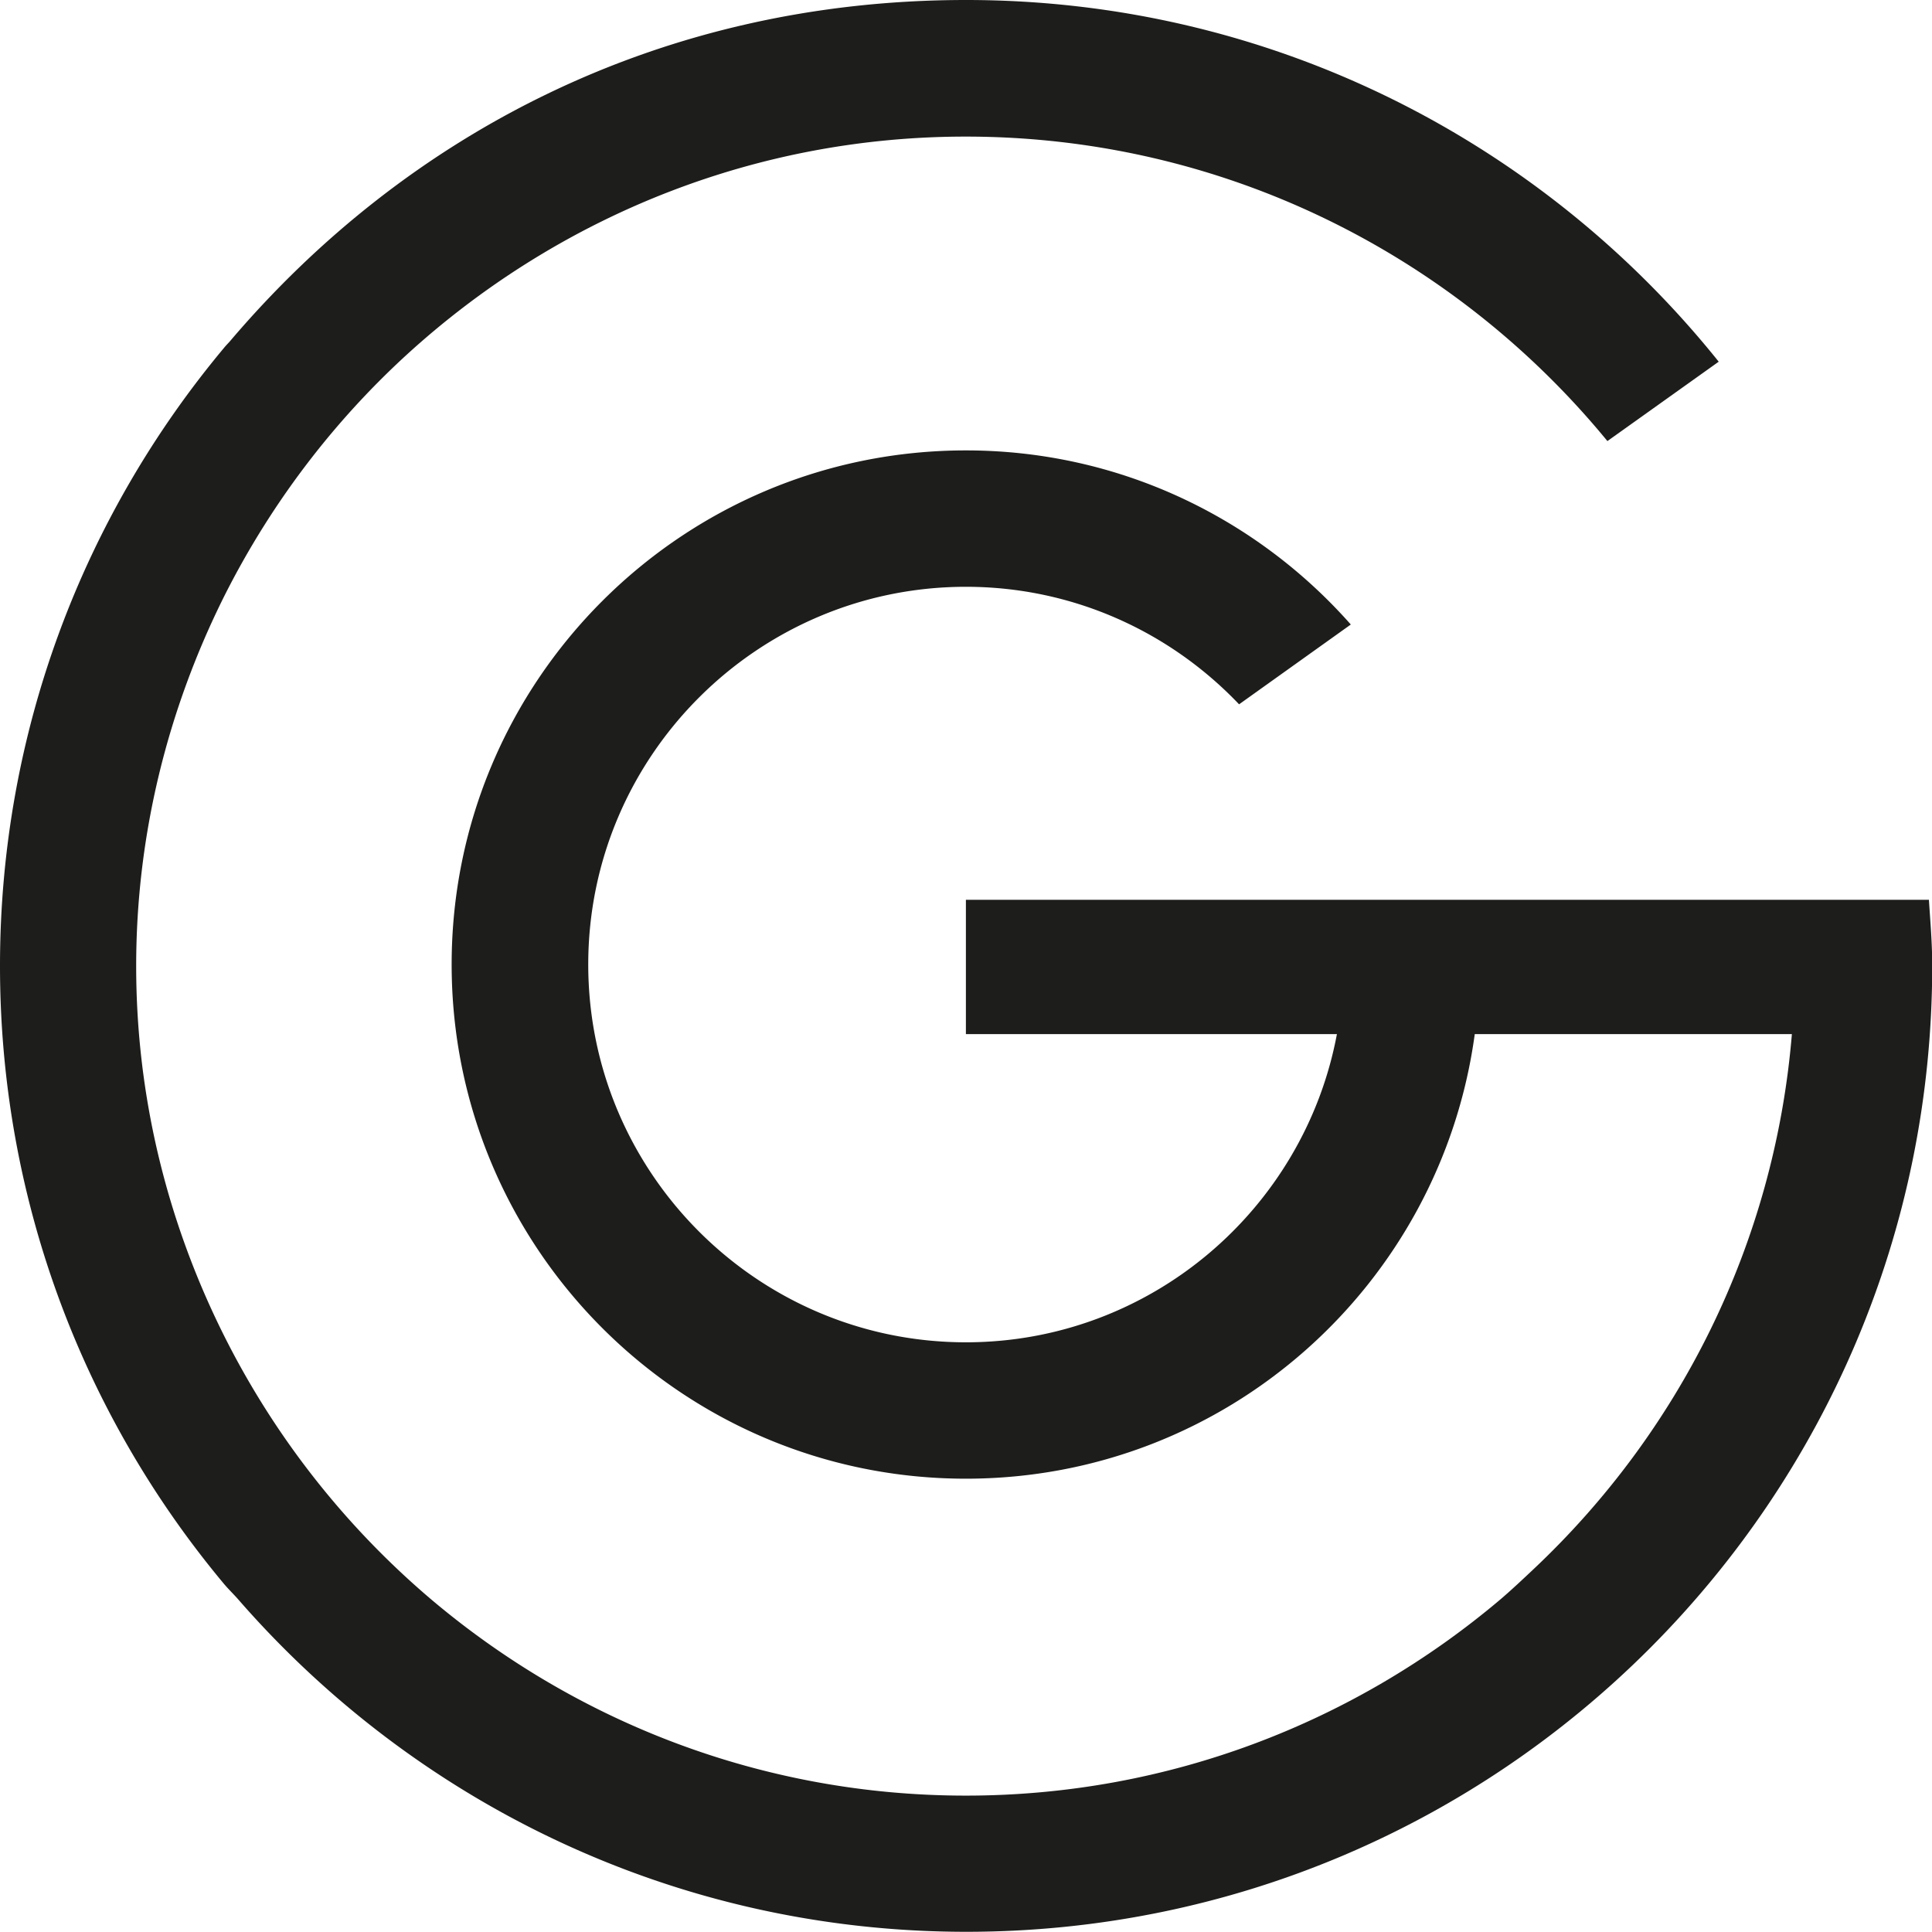 <?xml version="1.0" encoding="UTF-8"?>
<svg data-bbox="0 0 93.22 93.2" viewBox="0 0 93.21 93.21" xmlns="http://www.w3.org/2000/svg" data-type="color">
    <g>
        <path d="M93.05 43.41H46.6v6.48h17.9c-1.58 8.45-9 14.87-17.9 14.87-10.05 0-18.22-8.18-18.22-18.23s8.18-18.22 18.22-18.22c5.18 0 9.86 2.18 13.18 5.67l5.39-3.85c-4.54-5.14-11.17-8.4-18.57-8.4-13.69 0-24.81 11.1-24.81 24.8S32.9 71.34 46.6 71.34c12.56 0 22.91-9.34 24.55-21.45h15.3c-.84 10.15-5.46 19.23-12.48 25.83-.52.49-1.04.98-1.59 1.45-6.97 5.89-15.96 9.46-25.78 9.46s-18.82-3.57-25.79-9.46A40.444 40.444 0 0 1 10.79 64.4C8.11 59.03 6.57 53 6.57 46.61s1.55-12.42 4.22-17.79c2.36-4.71 5.6-8.9 9.53-12.33 7.04-6.14 16.21-9.9 26.27-9.9 12.46 0 23.61 5.73 30.96 14.69l5.37-3.83C74.39 6.81 61.3 0 46.61 0S19.63 6.41 11.08 16.48c-.09.1-.19.2-.27.3C4.06 24.86 0 35.26 0 46.6s4.06 21.74 10.81 29.82c.22.26.46.49.68.74 8.54 9.81 21.1 16.04 35.13 16.04 25.74 0 46.6-20.87 46.6-46.61 0-1.08-.09-2.13-.16-3.19" fill="#1d1d1b" data-color="1"/>
    </g>
</svg>
